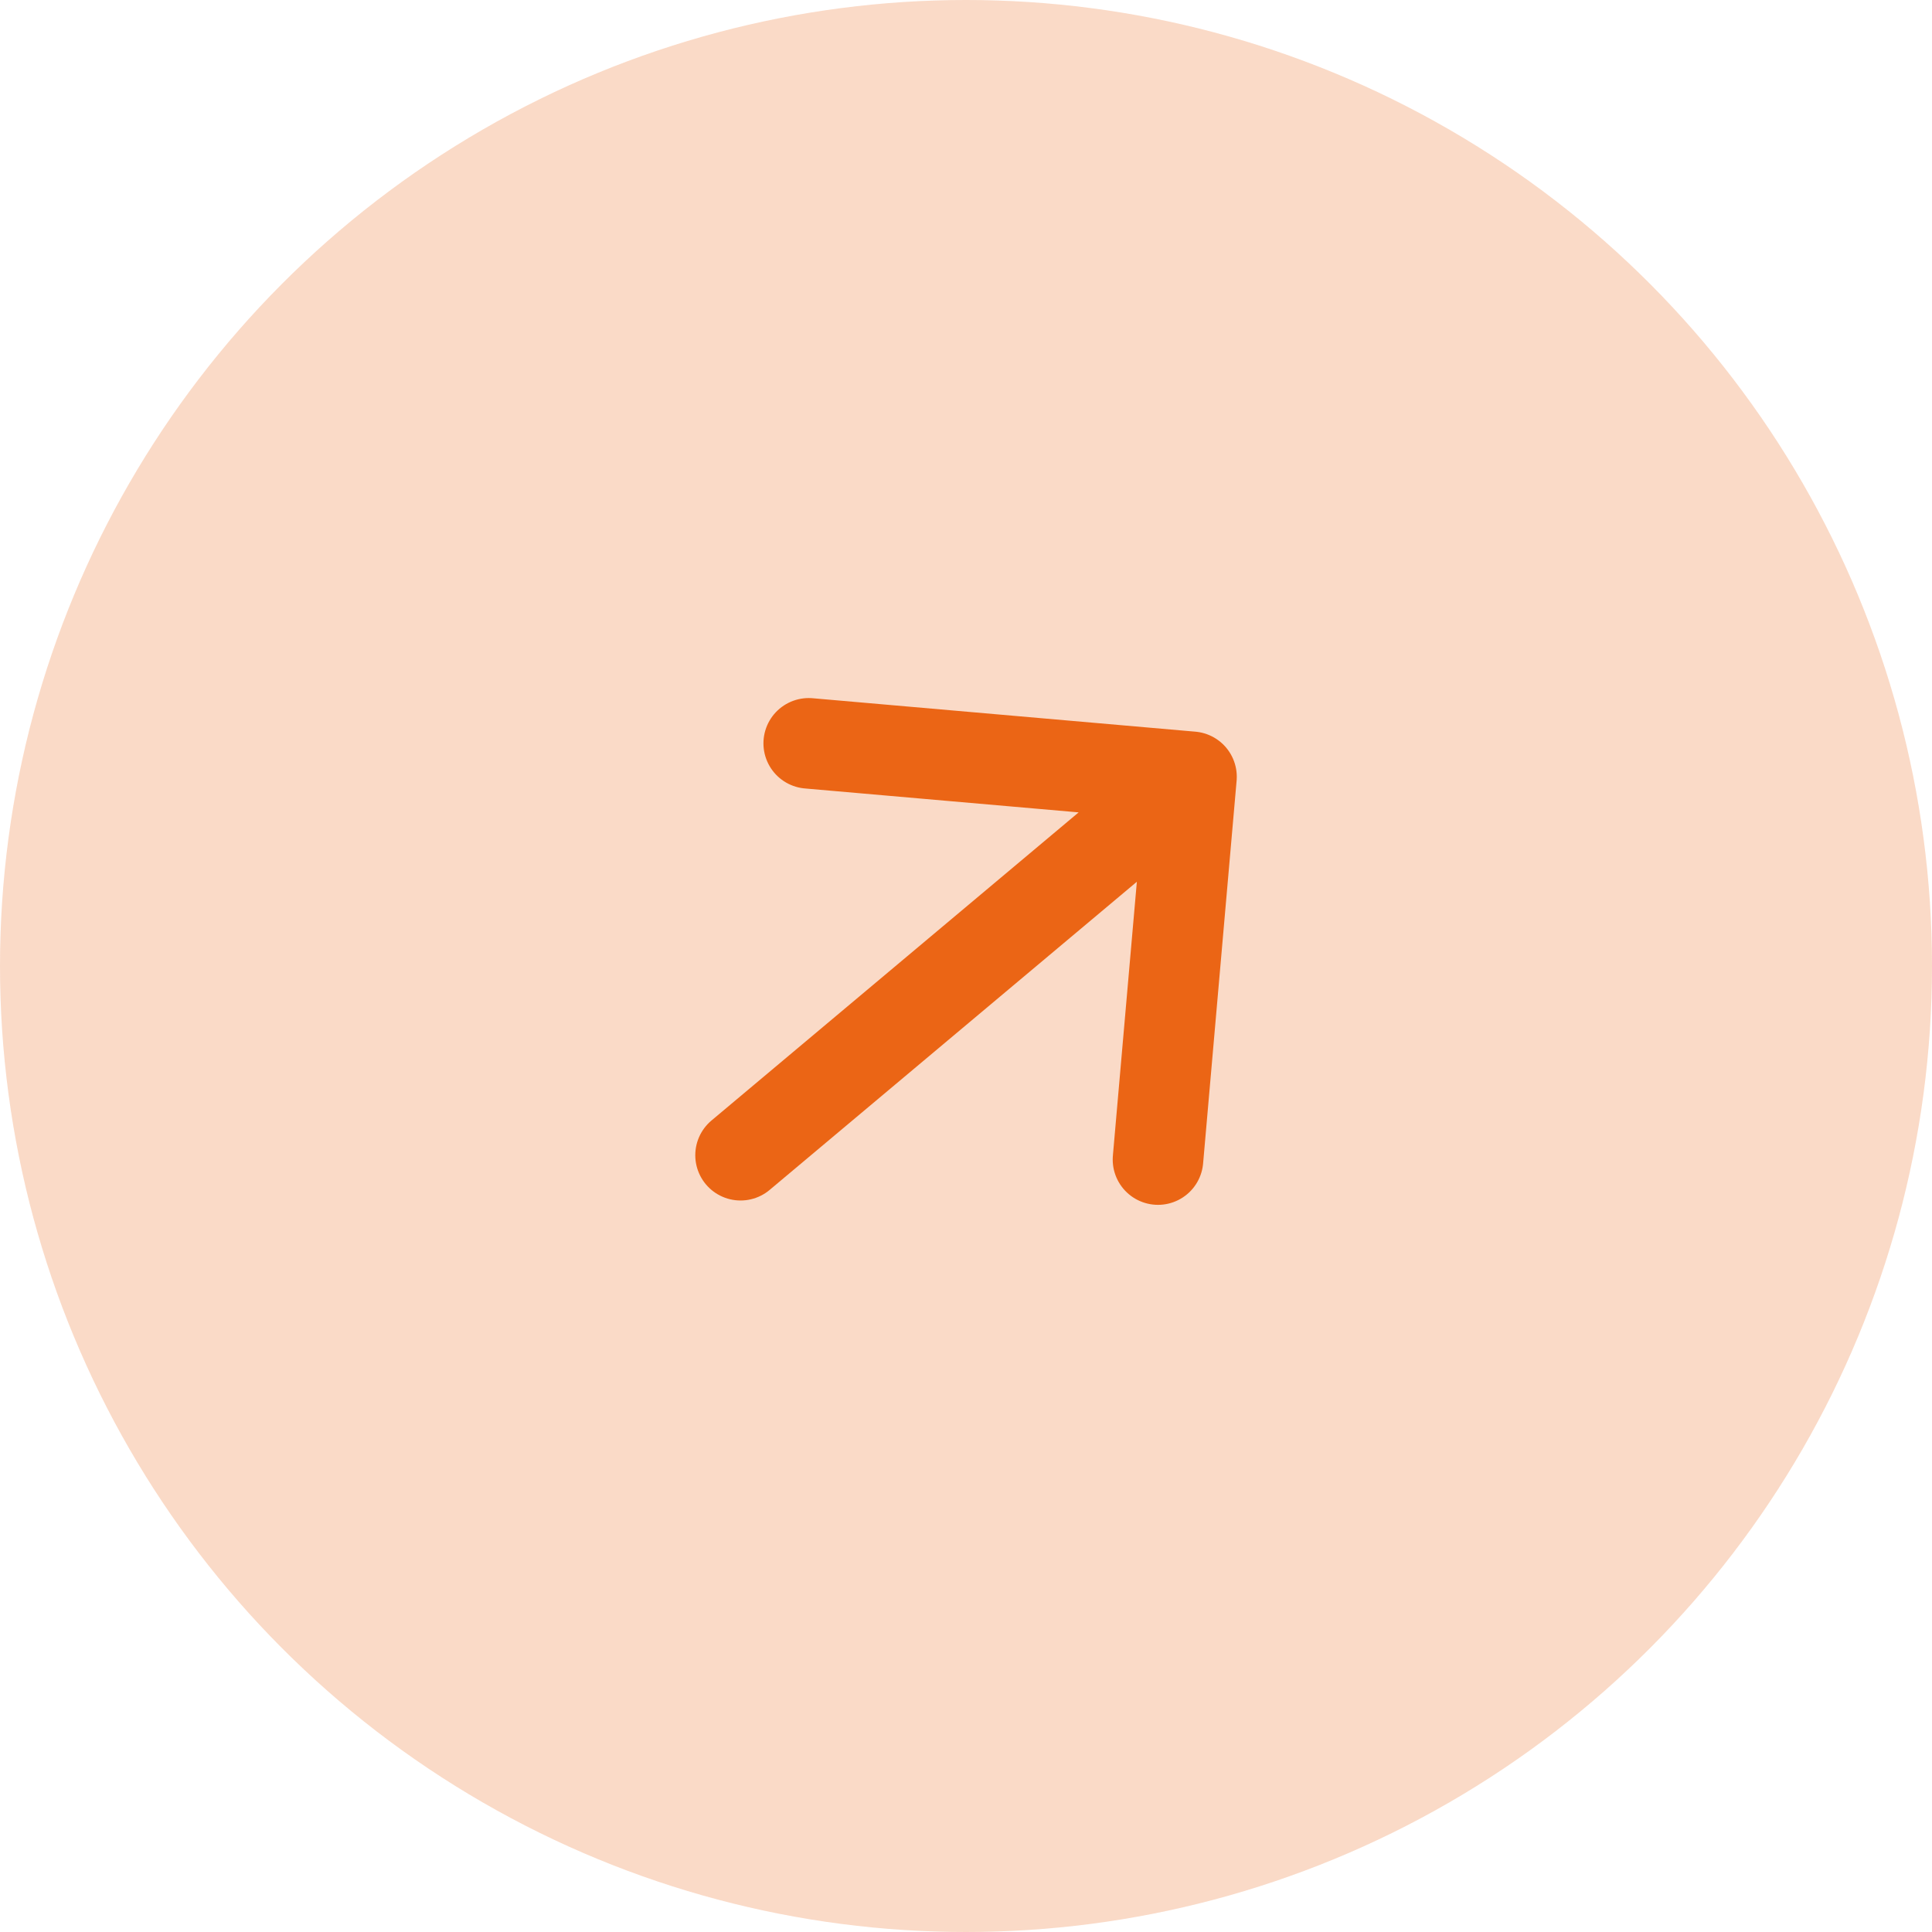 <svg xmlns="http://www.w3.org/2000/svg" width="32" height="32" viewBox="0 0 32 32" fill="none"><circle cx="16" cy="16" r="16" fill="#EB6515" fill-opacity="0.24"></circle><path d="M13.395 12.312L19.735 12.866L19.18 19.206M19.256 13.268L12.266 19.134" stroke="#EB6515" stroke-width="1.5" stroke-linecap="round" stroke-linejoin="round"></path></svg>